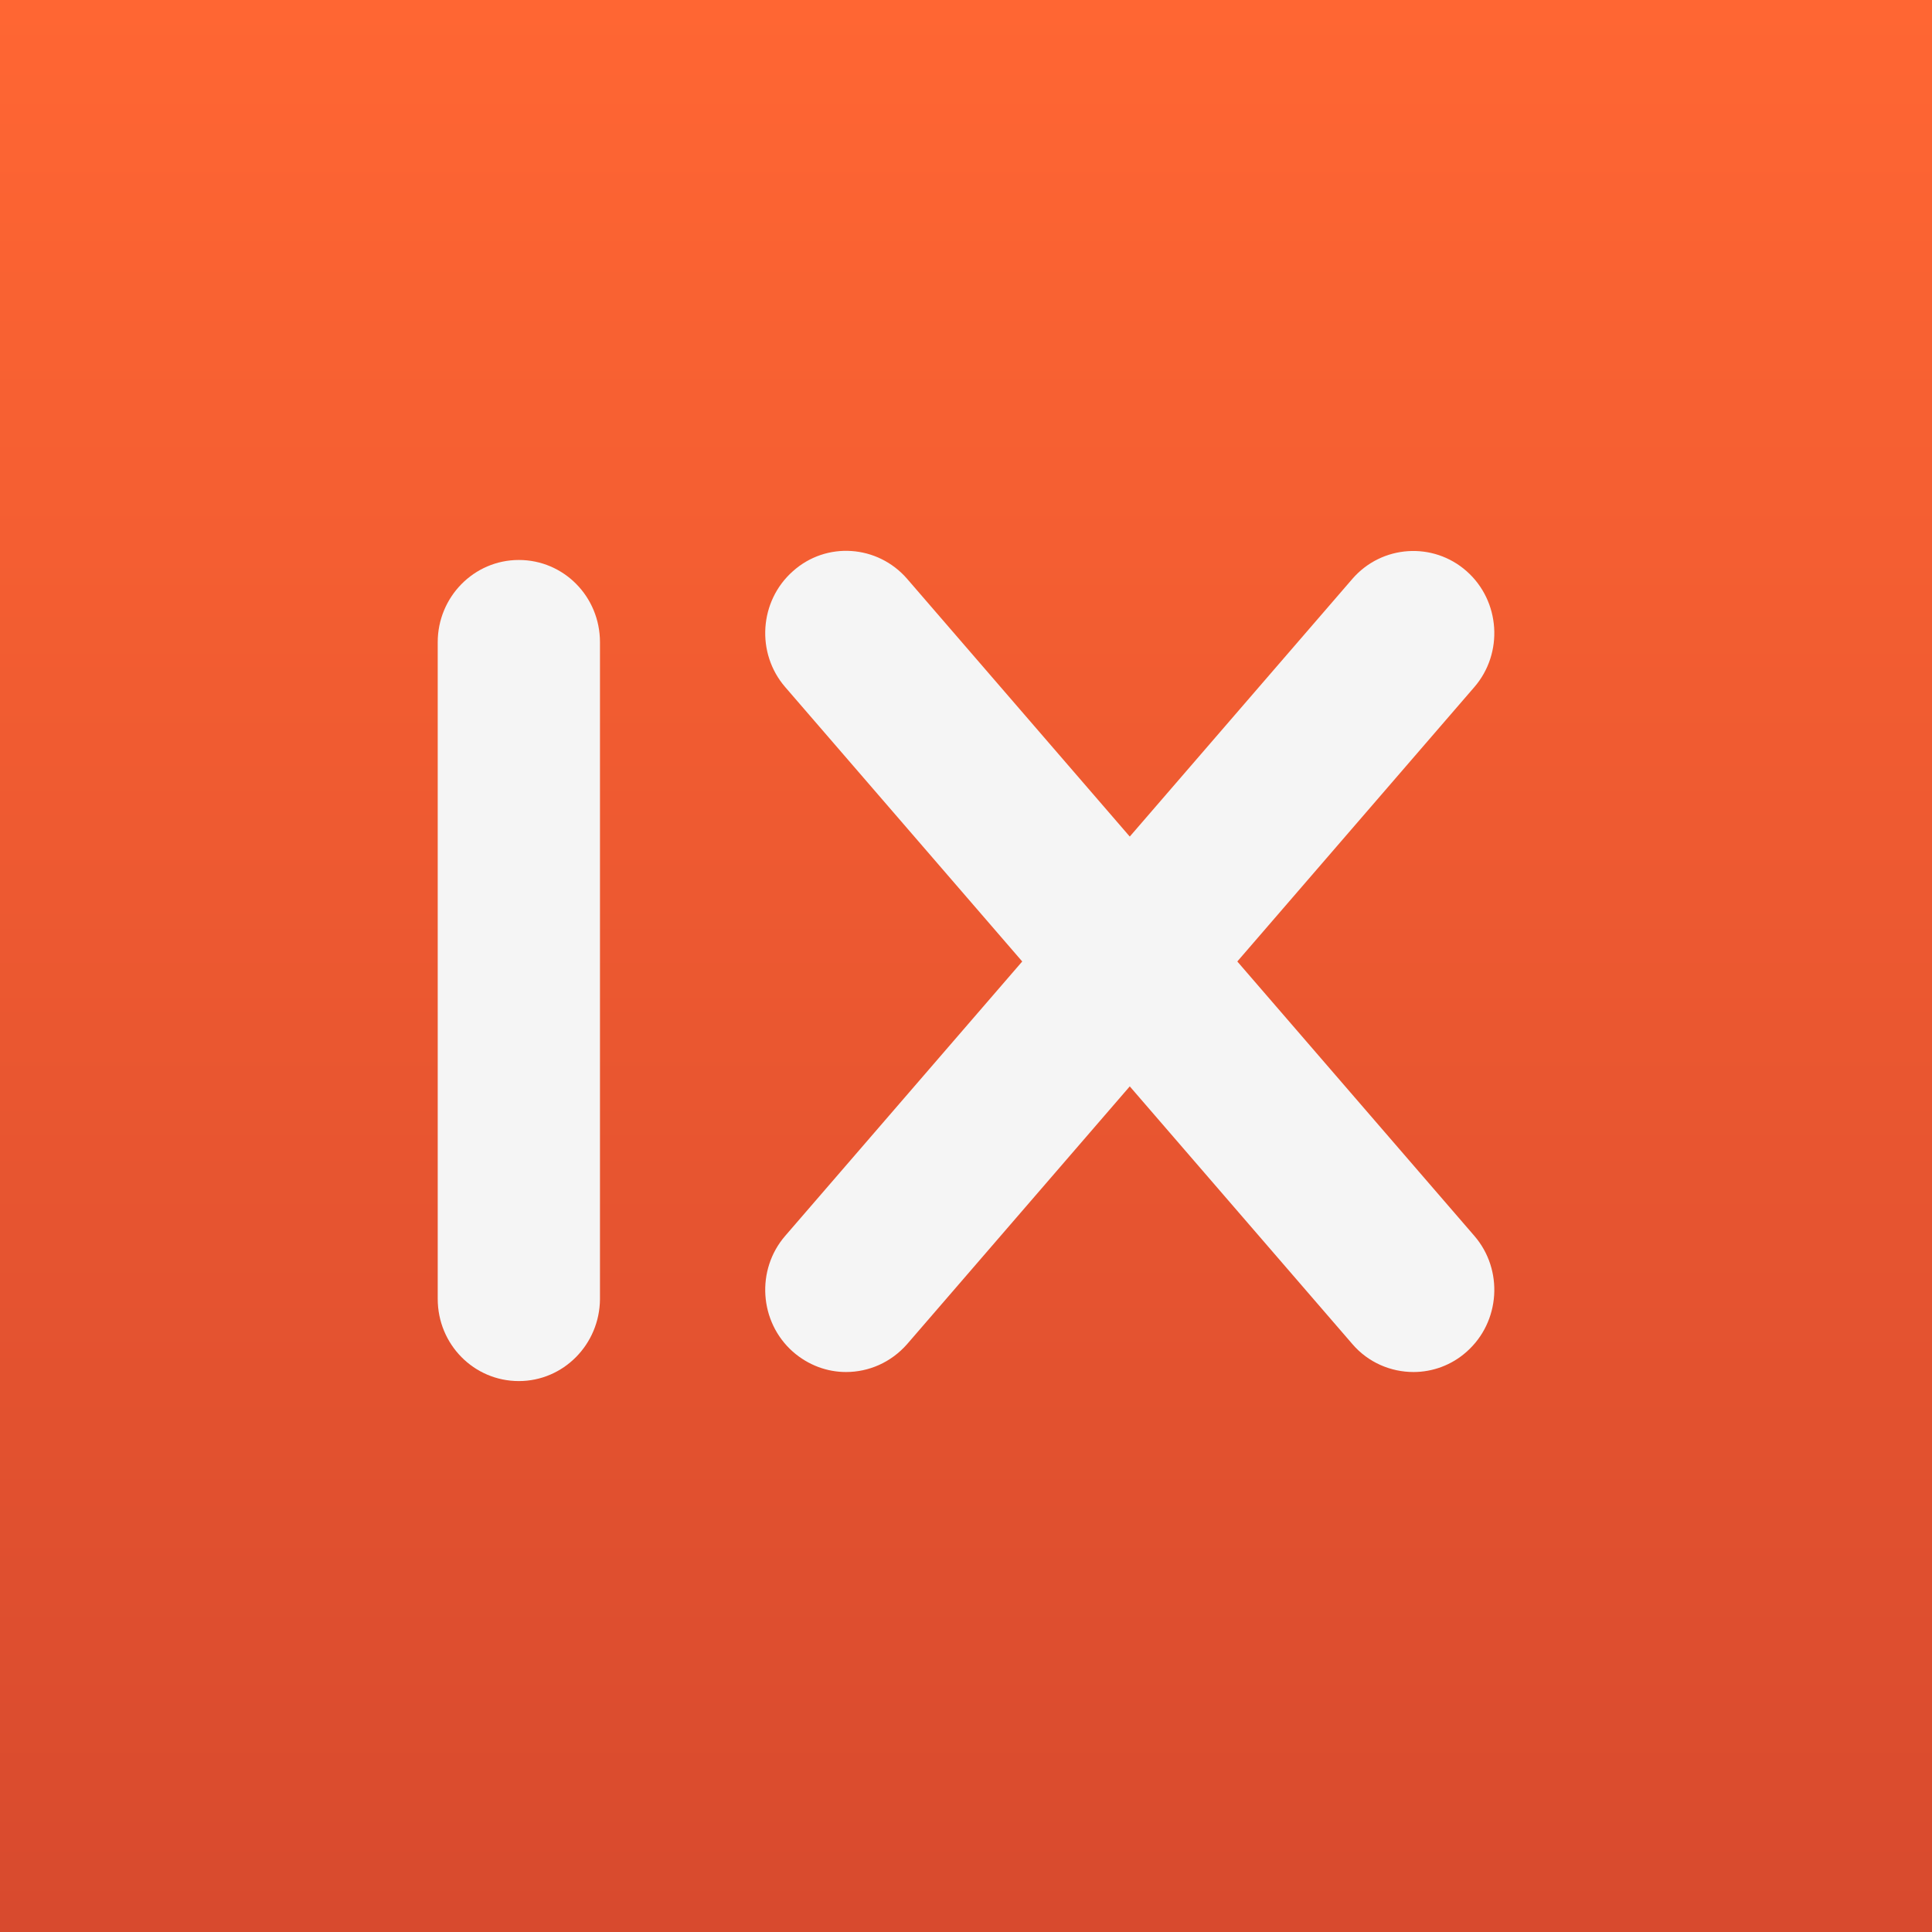 <?xml version="1.0" encoding="utf-8"?>
<!-- Generator: Adobe Illustrator 25.4.1, SVG Export Plug-In . SVG Version: 6.00 Build 0)  -->
<svg version="1.1" id="Layer_1" xmlns="http://www.w3.org/2000/svg" xmlns:xlink="http://www.w3.org/1999/xlink" x="0px" y="0px"
	 viewBox="0 0 512 512" style="enable-background:new 0 0 512 512;" xml:space="preserve">
<rect x="0" y="0" width="512" height="512" fill="#333333" stroke="none"/>
<style type="text/css">
	.st0{fill:url(#SVGID_1_);}
	.st1{fill:#F5F5F5;}
</style>
<g>
	<g>
		<linearGradient id="SVGID_1_" gradientUnits="userSpaceOnUse" x1="256" y1="510.333" x2="256" y2="0.199">
			<stop  offset="0" style="stop-color:#D84A2E"/>
			<stop  offset="1" style="stop-color:#FF6633"/>
		</linearGradient>
		<rect class="st0" width="512" height="512"/>
	</g>
	<g>
		<g>
			<path class="st1" d="M137.5,366c-11.9,0-21.5-9.7-21.5-21.8V170.2c0-12,9.6-21.8,21.5-21.8s21.5,9.7,21.5,21.8v174.1
				C158.9,356.3,149.3,366,137.5,366z"/>
		</g>
		<g>
			<path class="st1" d="M327.9,254.8l62.8-72.7c7.8-9,6.9-22.8-2-30.7c-8.9-7.9-22.5-7-30.3,2l-59,68.3l-59-68.3
				c-7.8-9-21.4-10-30.3-2c-8.9,7.9-9.8,21.7-2,30.7l62.8,72.7l-62.8,72.7c-7.8,9-6.9,22.8,2,30.7c4.1,3.6,9.1,5.4,14.1,5.4
				c6,0,11.9-2.5,16.2-7.4l59-68.3l59,68.3c4.2,4.9,10.2,7.4,16.2,7.4c5,0,10.1-1.8,14.1-5.4c8.9-7.9,9.8-21.7,2-30.7L327.9,254.8z"
				/>
		</g>
	</g>
</g>
</svg>
